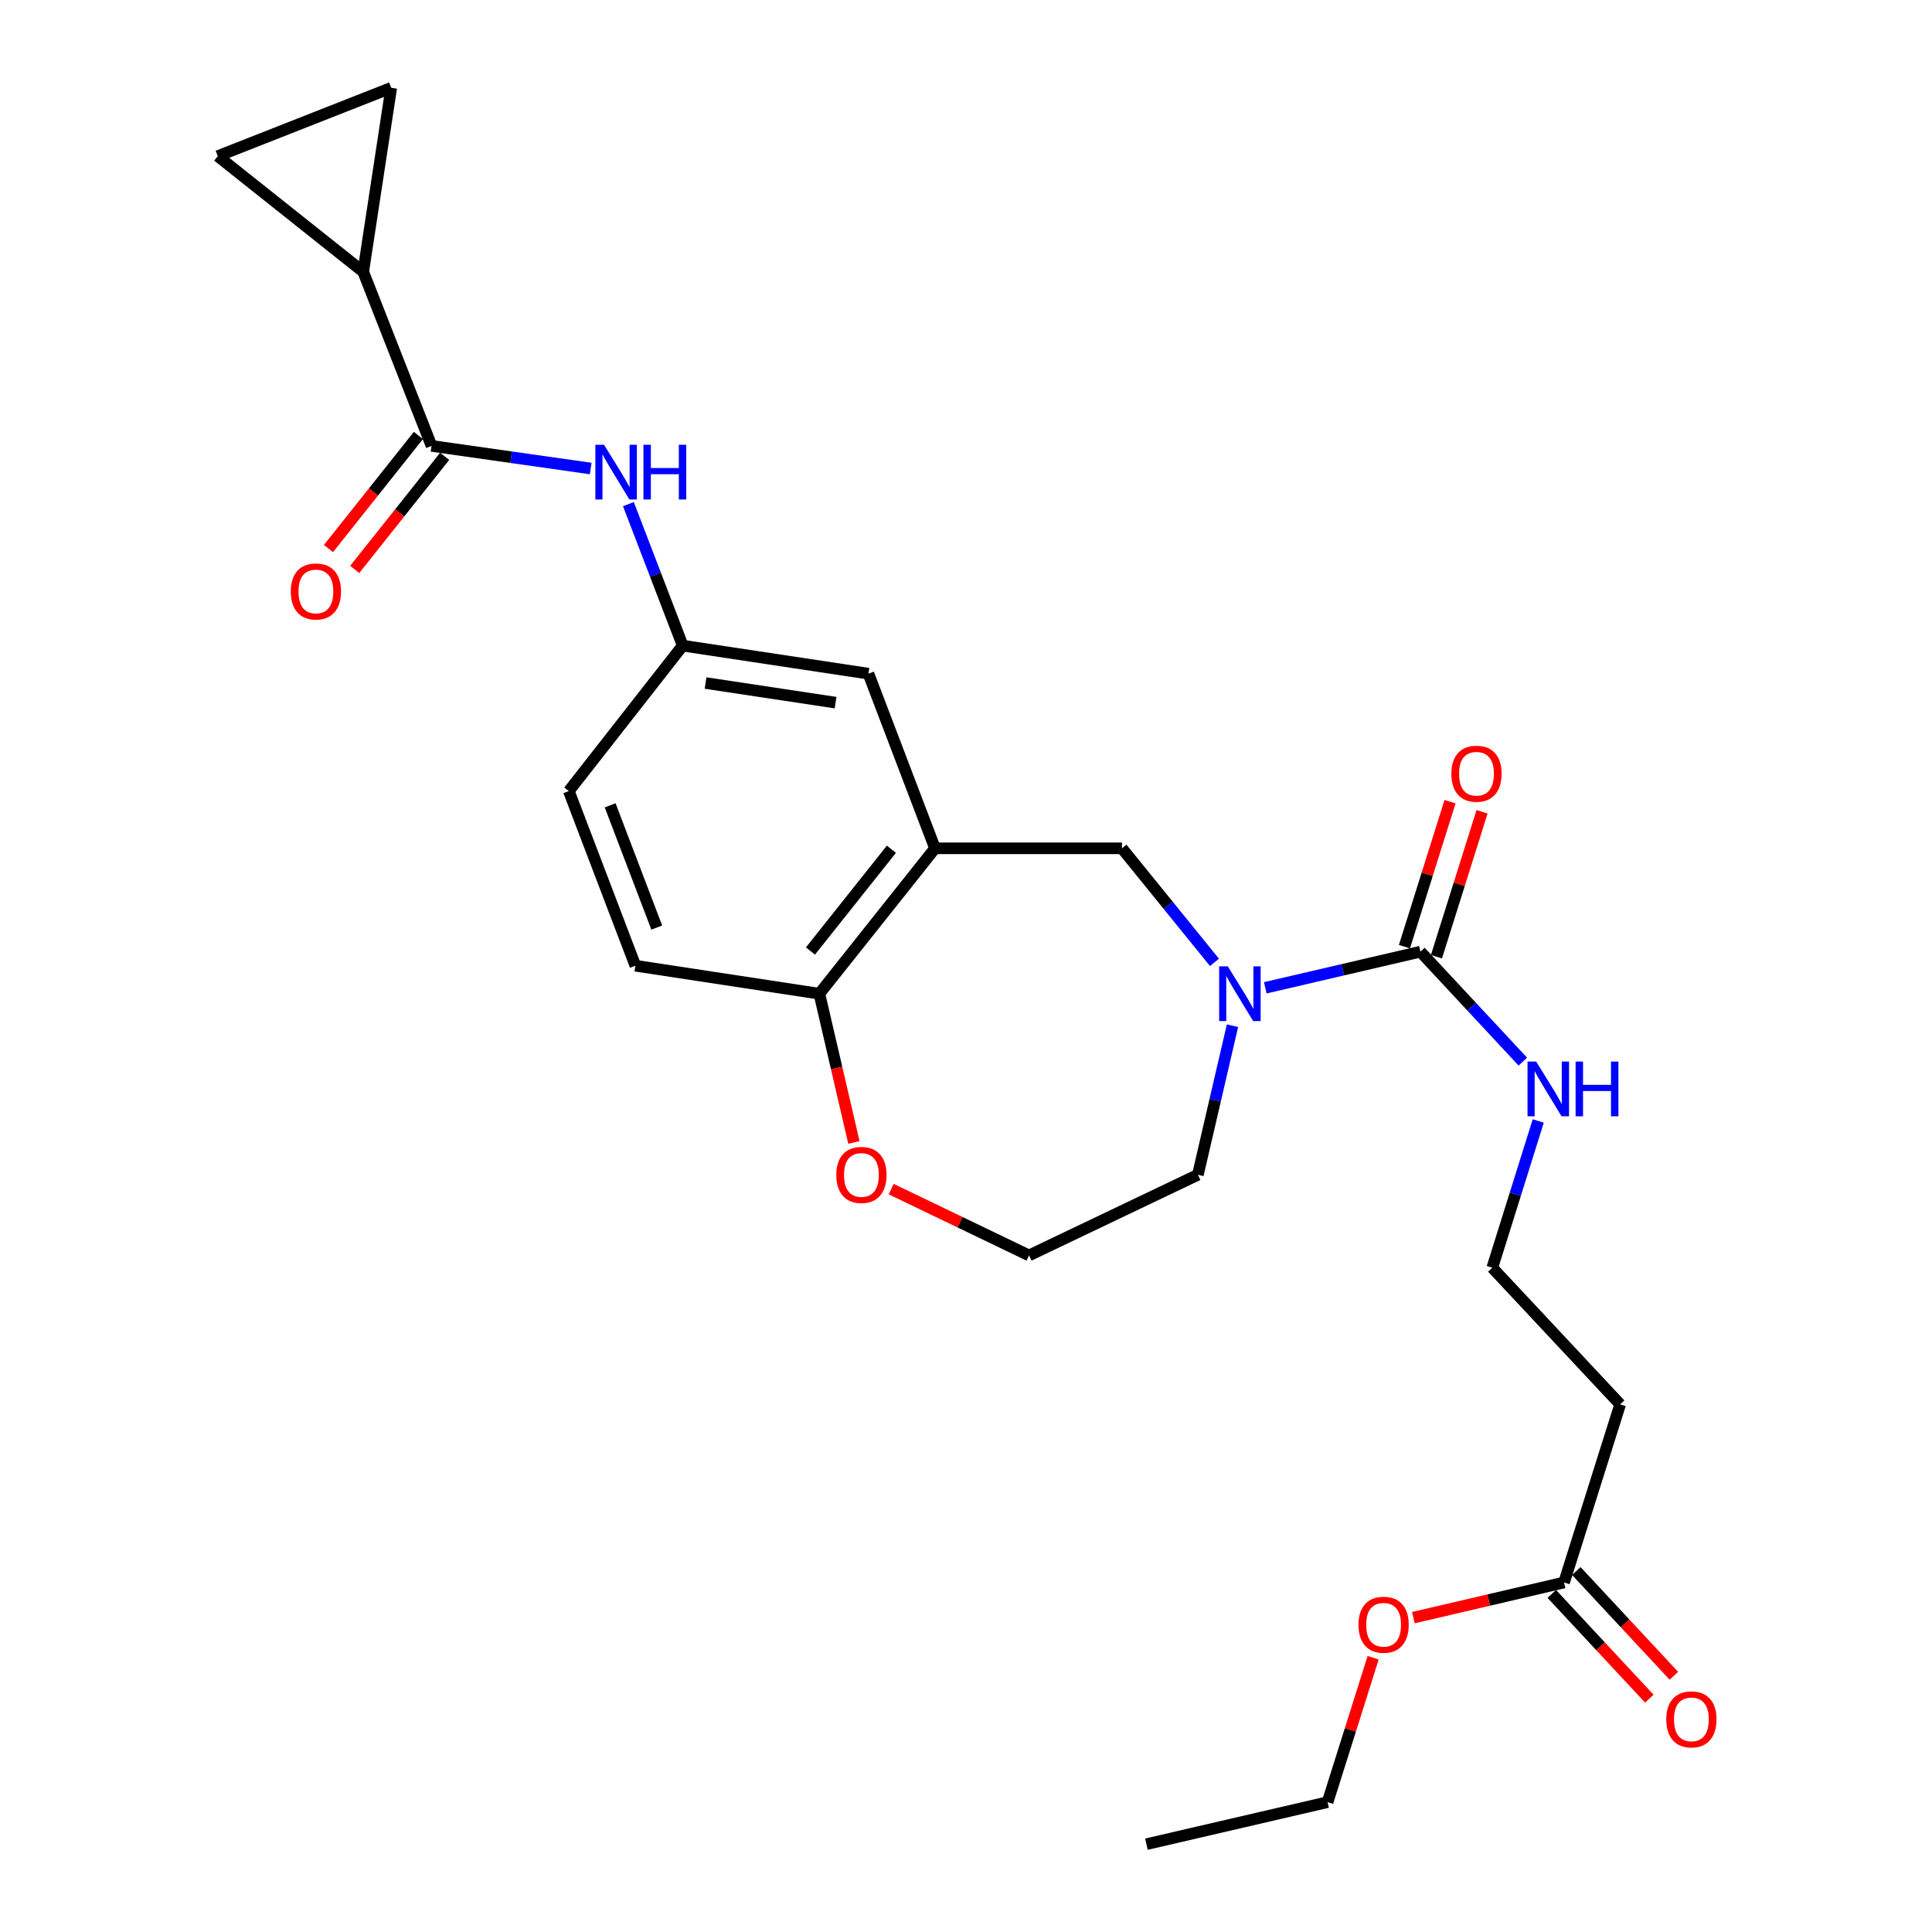 <?xml version='1.0' encoding='iso-8859-1'?>
<svg version='1.1' baseProfile='full'
              xmlns='http://www.w3.org/2000/svg'
                      xmlns:rdkit='http://www.rdkit.org/xml'
                      xmlns:xlink='http://www.w3.org/1999/xlink'
                  xml:space='preserve'
width='1000px' height='1000px' viewBox='0 0 1000 1000'>
<!-- END OF HEADER -->
<rect style='opacity:1.0;fill:#FFFFFF;stroke:none' width='1000' height='1000' x='0' y='0'> </rect>
<path class='bond-0' d='M 654.911,511.288 L 695.065,501.939' style='fill:none;fill-rule:evenodd;stroke:#0000FF;stroke-width:6px;stroke-linecap:butt;stroke-linejoin:miter;stroke-opacity:1' />
<path class='bond-0' d='M 695.065,501.939 L 735.219,492.59' style='fill:none;fill-rule:evenodd;stroke:#000000;stroke-width:6px;stroke-linecap:butt;stroke-linejoin:miter;stroke-opacity:1' />
<path class='bond-4' d='M 628.61,498.12 L 604.668,468.604' style='fill:none;fill-rule:evenodd;stroke:#0000FF;stroke-width:6px;stroke-linecap:butt;stroke-linejoin:miter;stroke-opacity:1' />
<path class='bond-4' d='M 604.668,468.604 L 580.726,439.088' style='fill:none;fill-rule:evenodd;stroke:#000000;stroke-width:6px;stroke-linecap:butt;stroke-linejoin:miter;stroke-opacity:1' />
<path class='bond-21' d='M 637.927,530.913 L 628.971,569.488' style='fill:none;fill-rule:evenodd;stroke:#0000FF;stroke-width:6px;stroke-linecap:butt;stroke-linejoin:miter;stroke-opacity:1' />
<path class='bond-21' d='M 628.971,569.488 L 620.015,608.064' style='fill:none;fill-rule:evenodd;stroke:#000000;stroke-width:6px;stroke-linecap:butt;stroke-linejoin:miter;stroke-opacity:1' />
<path class='bond-12' d='M 743.503,495.196 L 755.303,457.688' style='fill:none;fill-rule:evenodd;stroke:#000000;stroke-width:6px;stroke-linecap:butt;stroke-linejoin:miter;stroke-opacity:1' />
<path class='bond-12' d='M 755.303,457.688 L 767.103,420.18' style='fill:none;fill-rule:evenodd;stroke:#FF0000;stroke-width:6px;stroke-linecap:butt;stroke-linejoin:miter;stroke-opacity:1' />
<path class='bond-12' d='M 726.936,489.984 L 738.736,452.476' style='fill:none;fill-rule:evenodd;stroke:#000000;stroke-width:6px;stroke-linecap:butt;stroke-linejoin:miter;stroke-opacity:1' />
<path class='bond-12' d='M 738.736,452.476 L 750.536,414.968' style='fill:none;fill-rule:evenodd;stroke:#FF0000;stroke-width:6px;stroke-linecap:butt;stroke-linejoin:miter;stroke-opacity:1' />
<path class='bond-16' d='M 735.219,492.59 L 761.721,521.043' style='fill:none;fill-rule:evenodd;stroke:#000000;stroke-width:6px;stroke-linecap:butt;stroke-linejoin:miter;stroke-opacity:1' />
<path class='bond-16' d='M 761.721,521.043 L 788.222,549.496' style='fill:none;fill-rule:evenodd;stroke:#0000FF;stroke-width:6px;stroke-linecap:butt;stroke-linejoin:miter;stroke-opacity:1' />
<path class='bond-1' d='M 223.361,230.794 L 264.555,236.648' style='fill:none;fill-rule:evenodd;stroke:#000000;stroke-width:6px;stroke-linecap:butt;stroke-linejoin:miter;stroke-opacity:1' />
<path class='bond-1' d='M 264.555,236.648 L 305.749,242.501' style='fill:none;fill-rule:evenodd;stroke:#0000FF;stroke-width:6px;stroke-linecap:butt;stroke-linejoin:miter;stroke-opacity:1' />
<path class='bond-3' d='M 223.361,230.794 L 187.999,140.677' style='fill:none;fill-rule:evenodd;stroke:#000000;stroke-width:6px;stroke-linecap:butt;stroke-linejoin:miter;stroke-opacity:1' />
<path class='bond-14' d='M 216.564,225.389 L 193.289,254.657' style='fill:none;fill-rule:evenodd;stroke:#000000;stroke-width:6px;stroke-linecap:butt;stroke-linejoin:miter;stroke-opacity:1' />
<path class='bond-14' d='M 193.289,254.657 L 170.014,283.925' style='fill:none;fill-rule:evenodd;stroke:#FF0000;stroke-width:6px;stroke-linecap:butt;stroke-linejoin:miter;stroke-opacity:1' />
<path class='bond-14' d='M 230.157,236.199 L 206.882,265.467' style='fill:none;fill-rule:evenodd;stroke:#000000;stroke-width:6px;stroke-linecap:butt;stroke-linejoin:miter;stroke-opacity:1' />
<path class='bond-14' d='M 206.882,265.467 L 183.607,294.735' style='fill:none;fill-rule:evenodd;stroke:#FF0000;stroke-width:6px;stroke-linecap:butt;stroke-linejoin:miter;stroke-opacity:1' />
<path class='bond-2' d='M 483.96,439.088 L 580.726,439.088' style='fill:none;fill-rule:evenodd;stroke:#000000;stroke-width:6px;stroke-linecap:butt;stroke-linejoin:miter;stroke-opacity:1' />
<path class='bond-8' d='M 483.96,439.088 L 424.1,514.347' style='fill:none;fill-rule:evenodd;stroke:#000000;stroke-width:6px;stroke-linecap:butt;stroke-linejoin:miter;stroke-opacity:1' />
<path class='bond-8' d='M 461.389,439.566 L 419.487,492.248' style='fill:none;fill-rule:evenodd;stroke:#000000;stroke-width:6px;stroke-linecap:butt;stroke-linejoin:miter;stroke-opacity:1' />
<path class='bond-10' d='M 483.96,439.088 L 449.505,348.691' style='fill:none;fill-rule:evenodd;stroke:#000000;stroke-width:6px;stroke-linecap:butt;stroke-linejoin:miter;stroke-opacity:1' />
<path class='bond-6' d='M 187.999,140.677 L 112.72,80.807' style='fill:none;fill-rule:evenodd;stroke:#000000;stroke-width:6px;stroke-linecap:butt;stroke-linejoin:miter;stroke-opacity:1' />
<path class='bond-7' d='M 187.999,140.677 L 202.51,45.455' style='fill:none;fill-rule:evenodd;stroke:#000000;stroke-width:6px;stroke-linecap:butt;stroke-linejoin:miter;stroke-opacity:1' />
<path class='bond-5' d='M 325.258,260.935 L 339.312,297.557' style='fill:none;fill-rule:evenodd;stroke:#0000FF;stroke-width:6px;stroke-linecap:butt;stroke-linejoin:miter;stroke-opacity:1' />
<path class='bond-5' d='M 339.312,297.557 L 353.366,334.179' style='fill:none;fill-rule:evenodd;stroke:#000000;stroke-width:6px;stroke-linecap:butt;stroke-linejoin:miter;stroke-opacity:1' />
<path class='bond-28' d='M 112.72,80.807 L 202.51,45.455' style='fill:none;fill-rule:evenodd;stroke:#000000;stroke-width:6px;stroke-linecap:butt;stroke-linejoin:miter;stroke-opacity:1' />
<path class='bond-18' d='M 424.1,514.347 L 328.878,499.855' style='fill:none;fill-rule:evenodd;stroke:#000000;stroke-width:6px;stroke-linecap:butt;stroke-linejoin:miter;stroke-opacity:1' />
<path class='bond-26' d='M 424.1,514.347 L 433.041,552.843' style='fill:none;fill-rule:evenodd;stroke:#000000;stroke-width:6px;stroke-linecap:butt;stroke-linejoin:miter;stroke-opacity:1' />
<path class='bond-26' d='M 433.041,552.843 L 441.982,591.339' style='fill:none;fill-rule:evenodd;stroke:#FF0000;stroke-width:6px;stroke-linecap:butt;stroke-linejoin:miter;stroke-opacity:1' />
<path class='bond-9' d='M 809.552,819.089 L 838.594,726.906' style='fill:none;fill-rule:evenodd;stroke:#000000;stroke-width:6px;stroke-linecap:butt;stroke-linejoin:miter;stroke-opacity:1' />
<path class='bond-17' d='M 803.197,825.007 L 828.443,852.115' style='fill:none;fill-rule:evenodd;stroke:#000000;stroke-width:6px;stroke-linecap:butt;stroke-linejoin:miter;stroke-opacity:1' />
<path class='bond-17' d='M 828.443,852.115 L 853.689,879.224' style='fill:none;fill-rule:evenodd;stroke:#FF0000;stroke-width:6px;stroke-linecap:butt;stroke-linejoin:miter;stroke-opacity:1' />
<path class='bond-17' d='M 815.907,813.171 L 841.153,840.279' style='fill:none;fill-rule:evenodd;stroke:#000000;stroke-width:6px;stroke-linecap:butt;stroke-linejoin:miter;stroke-opacity:1' />
<path class='bond-17' d='M 841.153,840.279 L 866.398,867.388' style='fill:none;fill-rule:evenodd;stroke:#FF0000;stroke-width:6px;stroke-linecap:butt;stroke-linejoin:miter;stroke-opacity:1' />
<path class='bond-23' d='M 809.552,819.089 L 770.551,828.19' style='fill:none;fill-rule:evenodd;stroke:#000000;stroke-width:6px;stroke-linecap:butt;stroke-linejoin:miter;stroke-opacity:1' />
<path class='bond-23' d='M 770.551,828.19 L 731.551,837.292' style='fill:none;fill-rule:evenodd;stroke:#FF0000;stroke-width:6px;stroke-linecap:butt;stroke-linejoin:miter;stroke-opacity:1' />
<path class='bond-11' d='M 449.505,348.691 L 353.366,334.179' style='fill:none;fill-rule:evenodd;stroke:#000000;stroke-width:6px;stroke-linecap:butt;stroke-linejoin:miter;stroke-opacity:1' />
<path class='bond-11' d='M 432.492,363.687 L 365.195,353.529' style='fill:none;fill-rule:evenodd;stroke:#000000;stroke-width:6px;stroke-linecap:butt;stroke-linejoin:miter;stroke-opacity:1' />
<path class='bond-20' d='M 353.366,334.179 L 294.413,409.458' style='fill:none;fill-rule:evenodd;stroke:#000000;stroke-width:6px;stroke-linecap:butt;stroke-linejoin:miter;stroke-opacity:1' />
<path class='bond-13' d='M 461.274,615.476 L 496.951,632.64' style='fill:none;fill-rule:evenodd;stroke:#FF0000;stroke-width:6px;stroke-linecap:butt;stroke-linejoin:miter;stroke-opacity:1' />
<path class='bond-13' d='M 496.951,632.64 L 532.627,649.804' style='fill:none;fill-rule:evenodd;stroke:#000000;stroke-width:6px;stroke-linecap:butt;stroke-linejoin:miter;stroke-opacity:1' />
<path class='bond-15' d='M 838.594,726.906 L 772.405,656.163' style='fill:none;fill-rule:evenodd;stroke:#000000;stroke-width:6px;stroke-linecap:butt;stroke-linejoin:miter;stroke-opacity:1' />
<path class='bond-19' d='M 796.194,580.217 L 784.299,618.19' style='fill:none;fill-rule:evenodd;stroke:#0000FF;stroke-width:6px;stroke-linecap:butt;stroke-linejoin:miter;stroke-opacity:1' />
<path class='bond-19' d='M 784.299,618.19 L 772.405,656.163' style='fill:none;fill-rule:evenodd;stroke:#000000;stroke-width:6px;stroke-linecap:butt;stroke-linejoin:miter;stroke-opacity:1' />
<path class='bond-27' d='M 328.878,499.855 L 294.413,409.458' style='fill:none;fill-rule:evenodd;stroke:#000000;stroke-width:6px;stroke-linecap:butt;stroke-linejoin:miter;stroke-opacity:1' />
<path class='bond-27' d='M 339.936,480.109 L 315.811,416.83' style='fill:none;fill-rule:evenodd;stroke:#000000;stroke-width:6px;stroke-linecap:butt;stroke-linejoin:miter;stroke-opacity:1' />
<path class='bond-22' d='M 620.015,608.064 L 532.627,649.804' style='fill:none;fill-rule:evenodd;stroke:#000000;stroke-width:6px;stroke-linecap:butt;stroke-linejoin:miter;stroke-opacity:1' />
<path class='bond-24' d='M 710.735,858.054 L 698.942,895.421' style='fill:none;fill-rule:evenodd;stroke:#FF0000;stroke-width:6px;stroke-linecap:butt;stroke-linejoin:miter;stroke-opacity:1' />
<path class='bond-24' d='M 698.942,895.421 L 687.15,932.788' style='fill:none;fill-rule:evenodd;stroke:#000000;stroke-width:6px;stroke-linecap:butt;stroke-linejoin:miter;stroke-opacity:1' />
<path class='bond-25' d='M 687.15,932.788 L 593.394,954.545' style='fill:none;fill-rule:evenodd;stroke:#000000;stroke-width:6px;stroke-linecap:butt;stroke-linejoin:miter;stroke-opacity:1' />
<path  class='atom-0' d='M 635.512 500.187
L 644.792 515.187
Q 645.712 516.667, 647.192 519.347
Q 648.672 522.027, 648.752 522.187
L 648.752 500.187
L 652.512 500.187
L 652.512 528.507
L 648.632 528.507
L 638.672 512.107
Q 637.512 510.187, 636.272 507.987
Q 635.072 505.787, 634.712 505.107
L 634.712 528.507
L 631.032 528.507
L 631.032 500.187
L 635.512 500.187
' fill='#0000FF'/>
<path  class='atom-6' d='M 312.641 230.21
L 321.921 245.21
Q 322.841 246.69, 324.321 249.37
Q 325.801 252.05, 325.881 252.21
L 325.881 230.21
L 329.641 230.21
L 329.641 258.53
L 325.761 258.53
L 315.801 242.13
Q 314.641 240.21, 313.401 238.01
Q 312.201 235.81, 311.841 235.13
L 311.841 258.53
L 308.161 258.53
L 308.161 230.21
L 312.641 230.21
' fill='#0000FF'/>
<path  class='atom-6' d='M 333.041 230.21
L 336.881 230.21
L 336.881 242.25
L 351.361 242.25
L 351.361 230.21
L 355.201 230.21
L 355.201 258.53
L 351.361 258.53
L 351.361 245.45
L 336.881 245.45
L 336.881 258.53
L 333.041 258.53
L 333.041 230.21
' fill='#0000FF'/>
<path  class='atom-13' d='M 751.223 400.478
Q 751.223 393.678, 754.583 389.878
Q 757.943 386.078, 764.223 386.078
Q 770.503 386.078, 773.863 389.878
Q 777.223 393.678, 777.223 400.478
Q 777.223 407.358, 773.823 411.278
Q 770.423 415.158, 764.223 415.158
Q 757.983 415.158, 754.583 411.278
Q 751.223 407.398, 751.223 400.478
M 764.223 411.958
Q 768.543 411.958, 770.863 409.078
Q 773.223 406.158, 773.223 400.478
Q 773.223 394.918, 770.863 392.118
Q 768.543 389.278, 764.223 389.278
Q 759.903 389.278, 757.543 392.078
Q 755.223 394.878, 755.223 400.478
Q 755.223 406.198, 757.543 409.078
Q 759.903 411.958, 764.223 411.958
' fill='#FF0000'/>
<path  class='atom-14' d='M 432.867 608.144
Q 432.867 601.344, 436.227 597.544
Q 439.587 593.744, 445.867 593.744
Q 452.147 593.744, 455.507 597.544
Q 458.867 601.344, 458.867 608.144
Q 458.867 615.024, 455.467 618.944
Q 452.067 622.824, 445.867 622.824
Q 439.627 622.824, 436.227 618.944
Q 432.867 615.064, 432.867 608.144
M 445.867 619.624
Q 450.187 619.624, 452.507 616.744
Q 454.867 613.824, 454.867 608.144
Q 454.867 602.584, 452.507 599.784
Q 450.187 596.944, 445.867 596.944
Q 441.547 596.944, 439.187 599.744
Q 436.867 602.544, 436.867 608.144
Q 436.867 613.864, 439.187 616.744
Q 441.547 619.624, 445.867 619.624
' fill='#FF0000'/>
<path  class='atom-15' d='M 150.511 306.134
Q 150.511 299.334, 153.871 295.534
Q 157.231 291.734, 163.511 291.734
Q 169.791 291.734, 173.151 295.534
Q 176.511 299.334, 176.511 306.134
Q 176.511 313.014, 173.111 316.934
Q 169.711 320.814, 163.511 320.814
Q 157.271 320.814, 153.871 316.934
Q 150.511 313.054, 150.511 306.134
M 163.511 317.614
Q 167.831 317.614, 170.151 314.734
Q 172.511 311.814, 172.511 306.134
Q 172.511 300.574, 170.151 297.774
Q 167.831 294.934, 163.511 294.934
Q 159.191 294.934, 156.831 297.734
Q 154.511 300.534, 154.511 306.134
Q 154.511 311.854, 156.831 314.734
Q 159.191 317.614, 163.511 317.614
' fill='#FF0000'/>
<path  class='atom-17' d='M 795.129 549.473
L 804.409 564.473
Q 805.329 565.953, 806.809 568.633
Q 808.289 571.313, 808.369 571.473
L 808.369 549.473
L 812.129 549.473
L 812.129 577.793
L 808.249 577.793
L 798.289 561.393
Q 797.129 559.473, 795.889 557.273
Q 794.689 555.073, 794.329 554.393
L 794.329 577.793
L 790.649 577.793
L 790.649 549.473
L 795.129 549.473
' fill='#0000FF'/>
<path  class='atom-17' d='M 815.529 549.473
L 819.369 549.473
L 819.369 561.513
L 833.849 561.513
L 833.849 549.473
L 837.689 549.473
L 837.689 577.793
L 833.849 577.793
L 833.849 564.713
L 819.369 564.713
L 819.369 577.793
L 815.529 577.793
L 815.529 549.473
' fill='#0000FF'/>
<path  class='atom-18' d='M 862.461 889.941
Q 862.461 883.141, 865.821 879.341
Q 869.181 875.541, 875.461 875.541
Q 881.741 875.541, 885.101 879.341
Q 888.461 883.141, 888.461 889.941
Q 888.461 896.821, 885.061 900.741
Q 881.661 904.621, 875.461 904.621
Q 869.221 904.621, 865.821 900.741
Q 862.461 896.861, 862.461 889.941
M 875.461 901.421
Q 879.781 901.421, 882.101 898.541
Q 884.461 895.621, 884.461 889.941
Q 884.461 884.381, 882.101 881.581
Q 879.781 878.741, 875.461 878.741
Q 871.141 878.741, 868.781 881.541
Q 866.461 884.341, 866.461 889.941
Q 866.461 895.661, 868.781 898.541
Q 871.141 901.421, 875.461 901.421
' fill='#FF0000'/>
<path  class='atom-24' d='M 703.153 840.965
Q 703.153 834.165, 706.513 830.365
Q 709.873 826.565, 716.153 826.565
Q 722.433 826.565, 725.793 830.365
Q 729.153 834.165, 729.153 840.965
Q 729.153 847.845, 725.753 851.765
Q 722.353 855.645, 716.153 855.645
Q 709.913 855.645, 706.513 851.765
Q 703.153 847.885, 703.153 840.965
M 716.153 852.445
Q 720.473 852.445, 722.793 849.565
Q 725.153 846.645, 725.153 840.965
Q 725.153 835.405, 722.793 832.605
Q 720.473 829.765, 716.153 829.765
Q 711.833 829.765, 709.473 832.565
Q 707.153 835.365, 707.153 840.965
Q 707.153 846.685, 709.473 849.565
Q 711.833 852.445, 716.153 852.445
' fill='#FF0000'/>
</svg>
